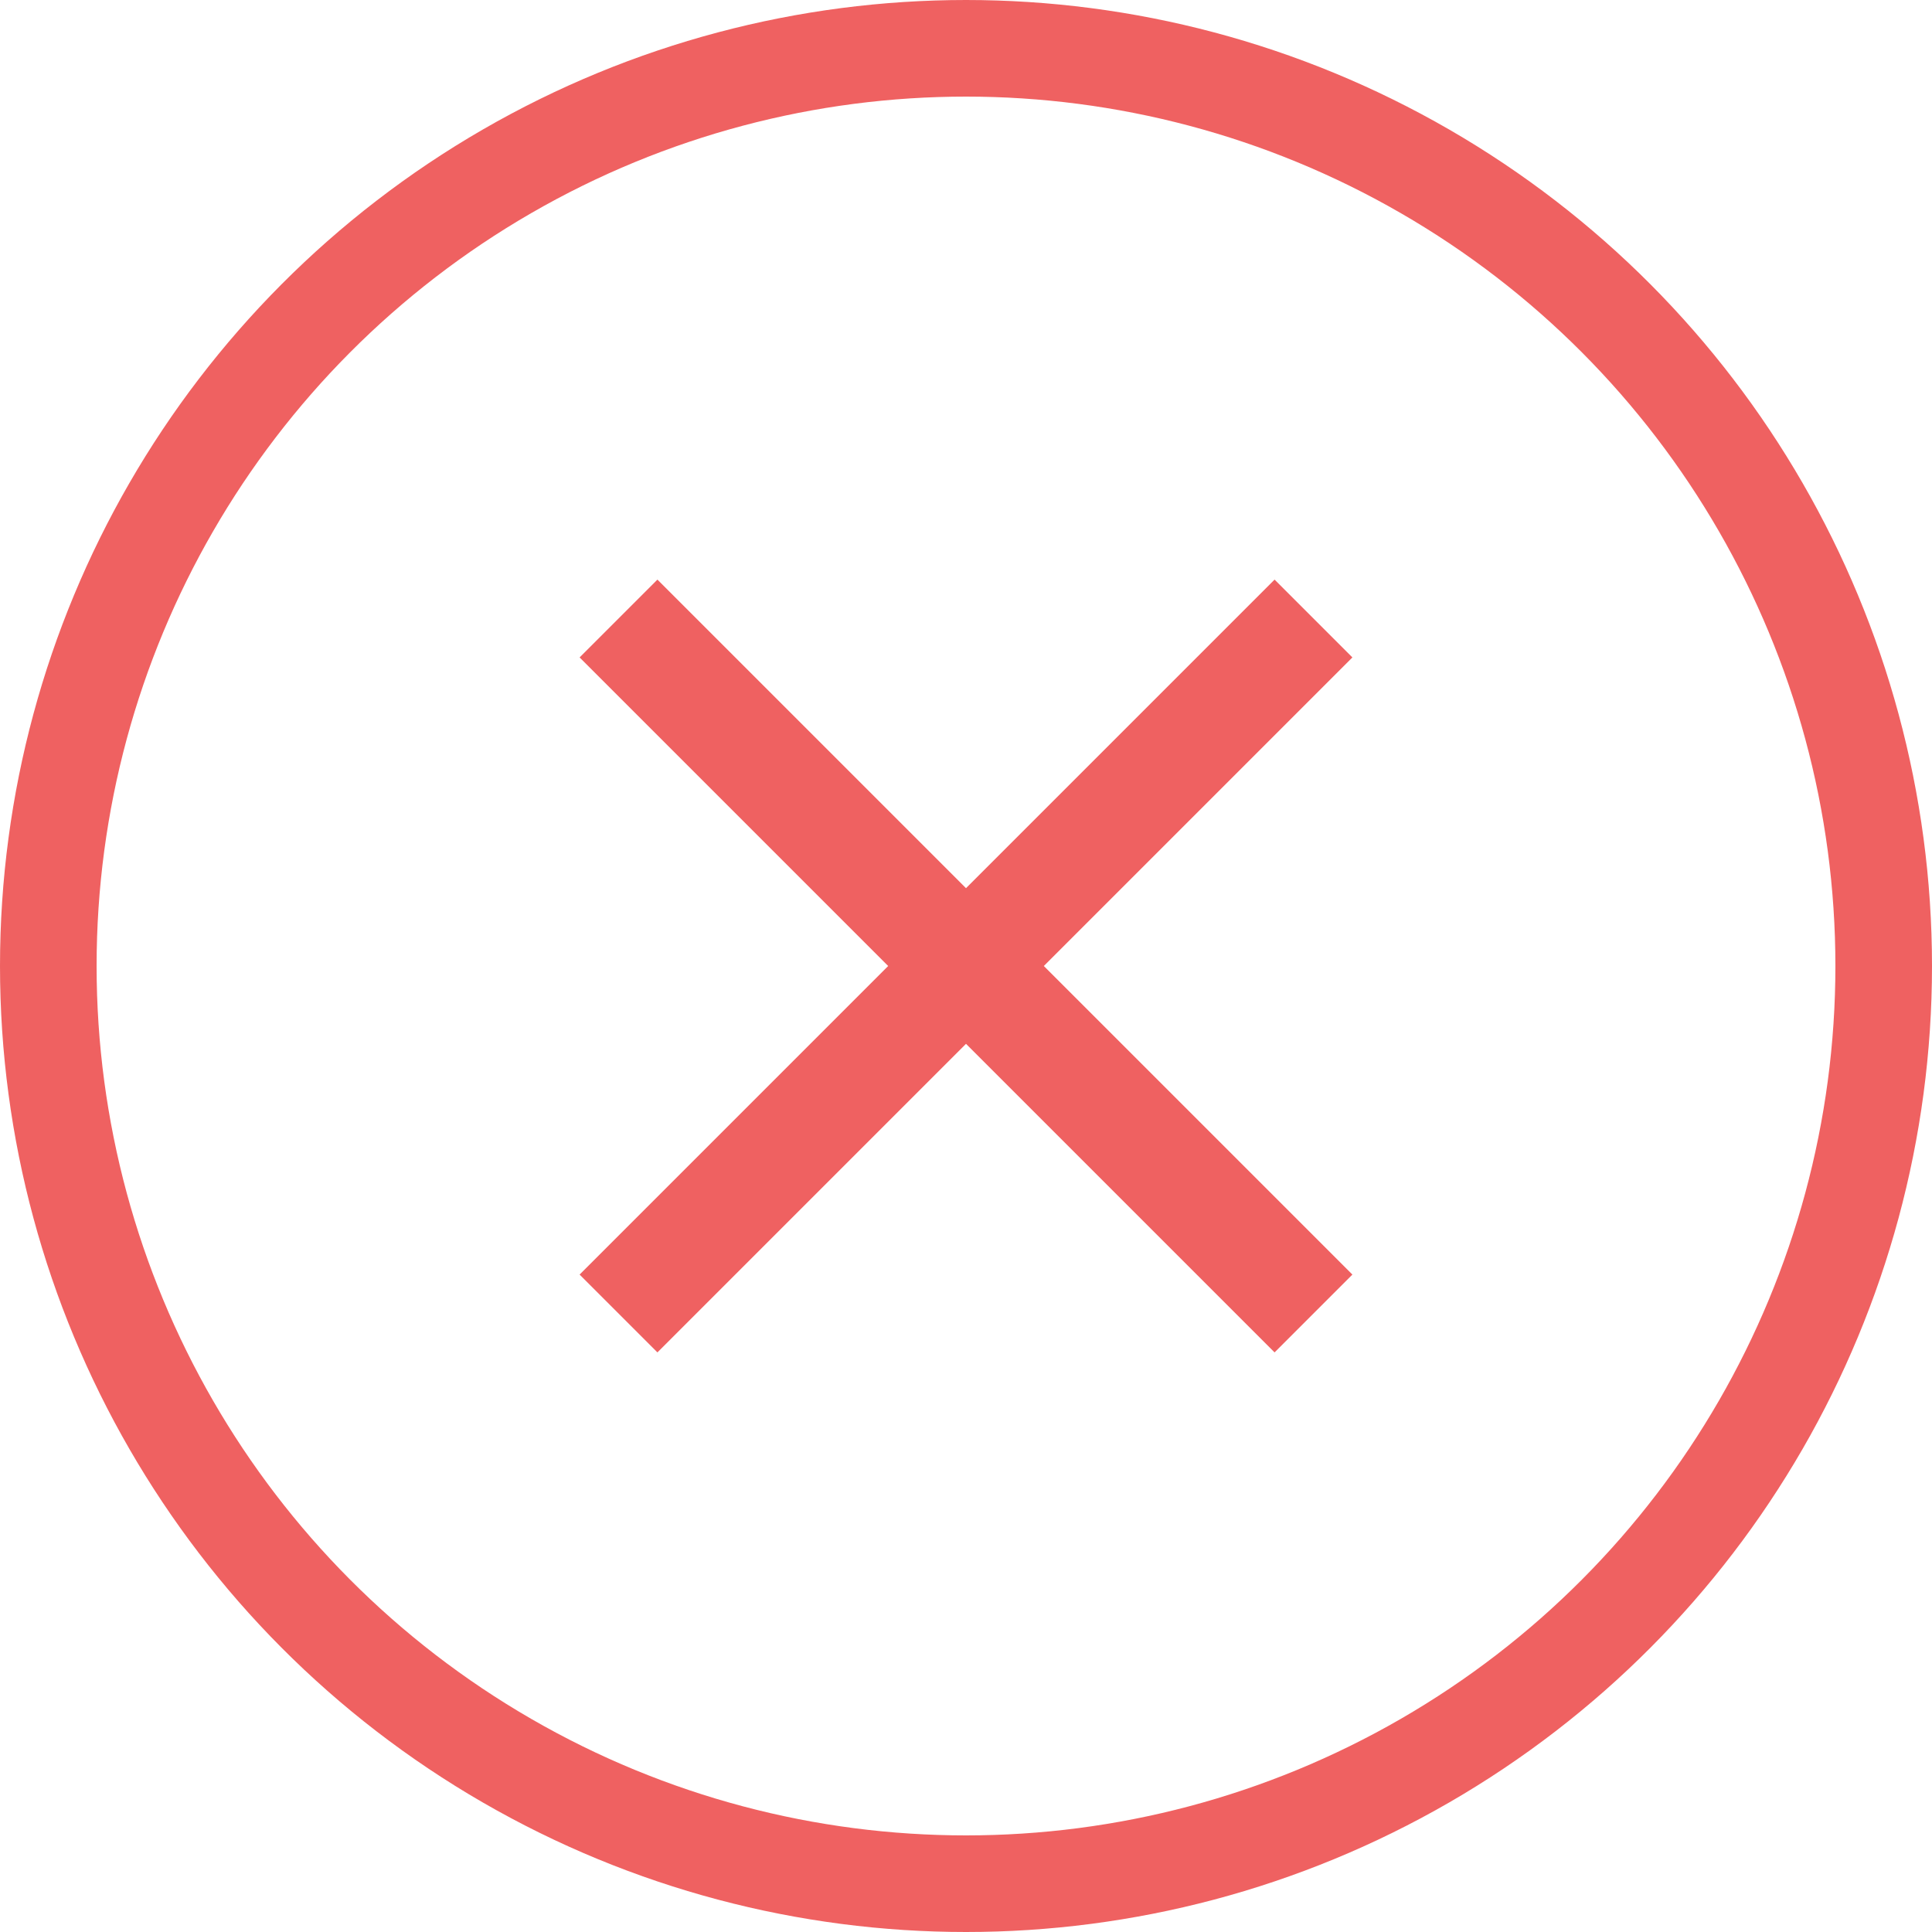 <svg width="60" height="60" viewBox="0 0 60 60" fill="none" xmlns="http://www.w3.org/2000/svg">
<g id="60/Cross">
<path id="Vector" d="M42 20.417L39.583 18L30 27.583L20.417 18L18 20.417L27.583 30L18 39.583L20.417 42L30 32.417L39.583 42L42 39.583L32.417 30L42 20.417Z" fill="#EF6161"/>
<circle id="Ellipse 150" cx="30" cy="30" r="28.5" stroke="#EF6161" stroke-width="3"/>
</g>
</svg>
